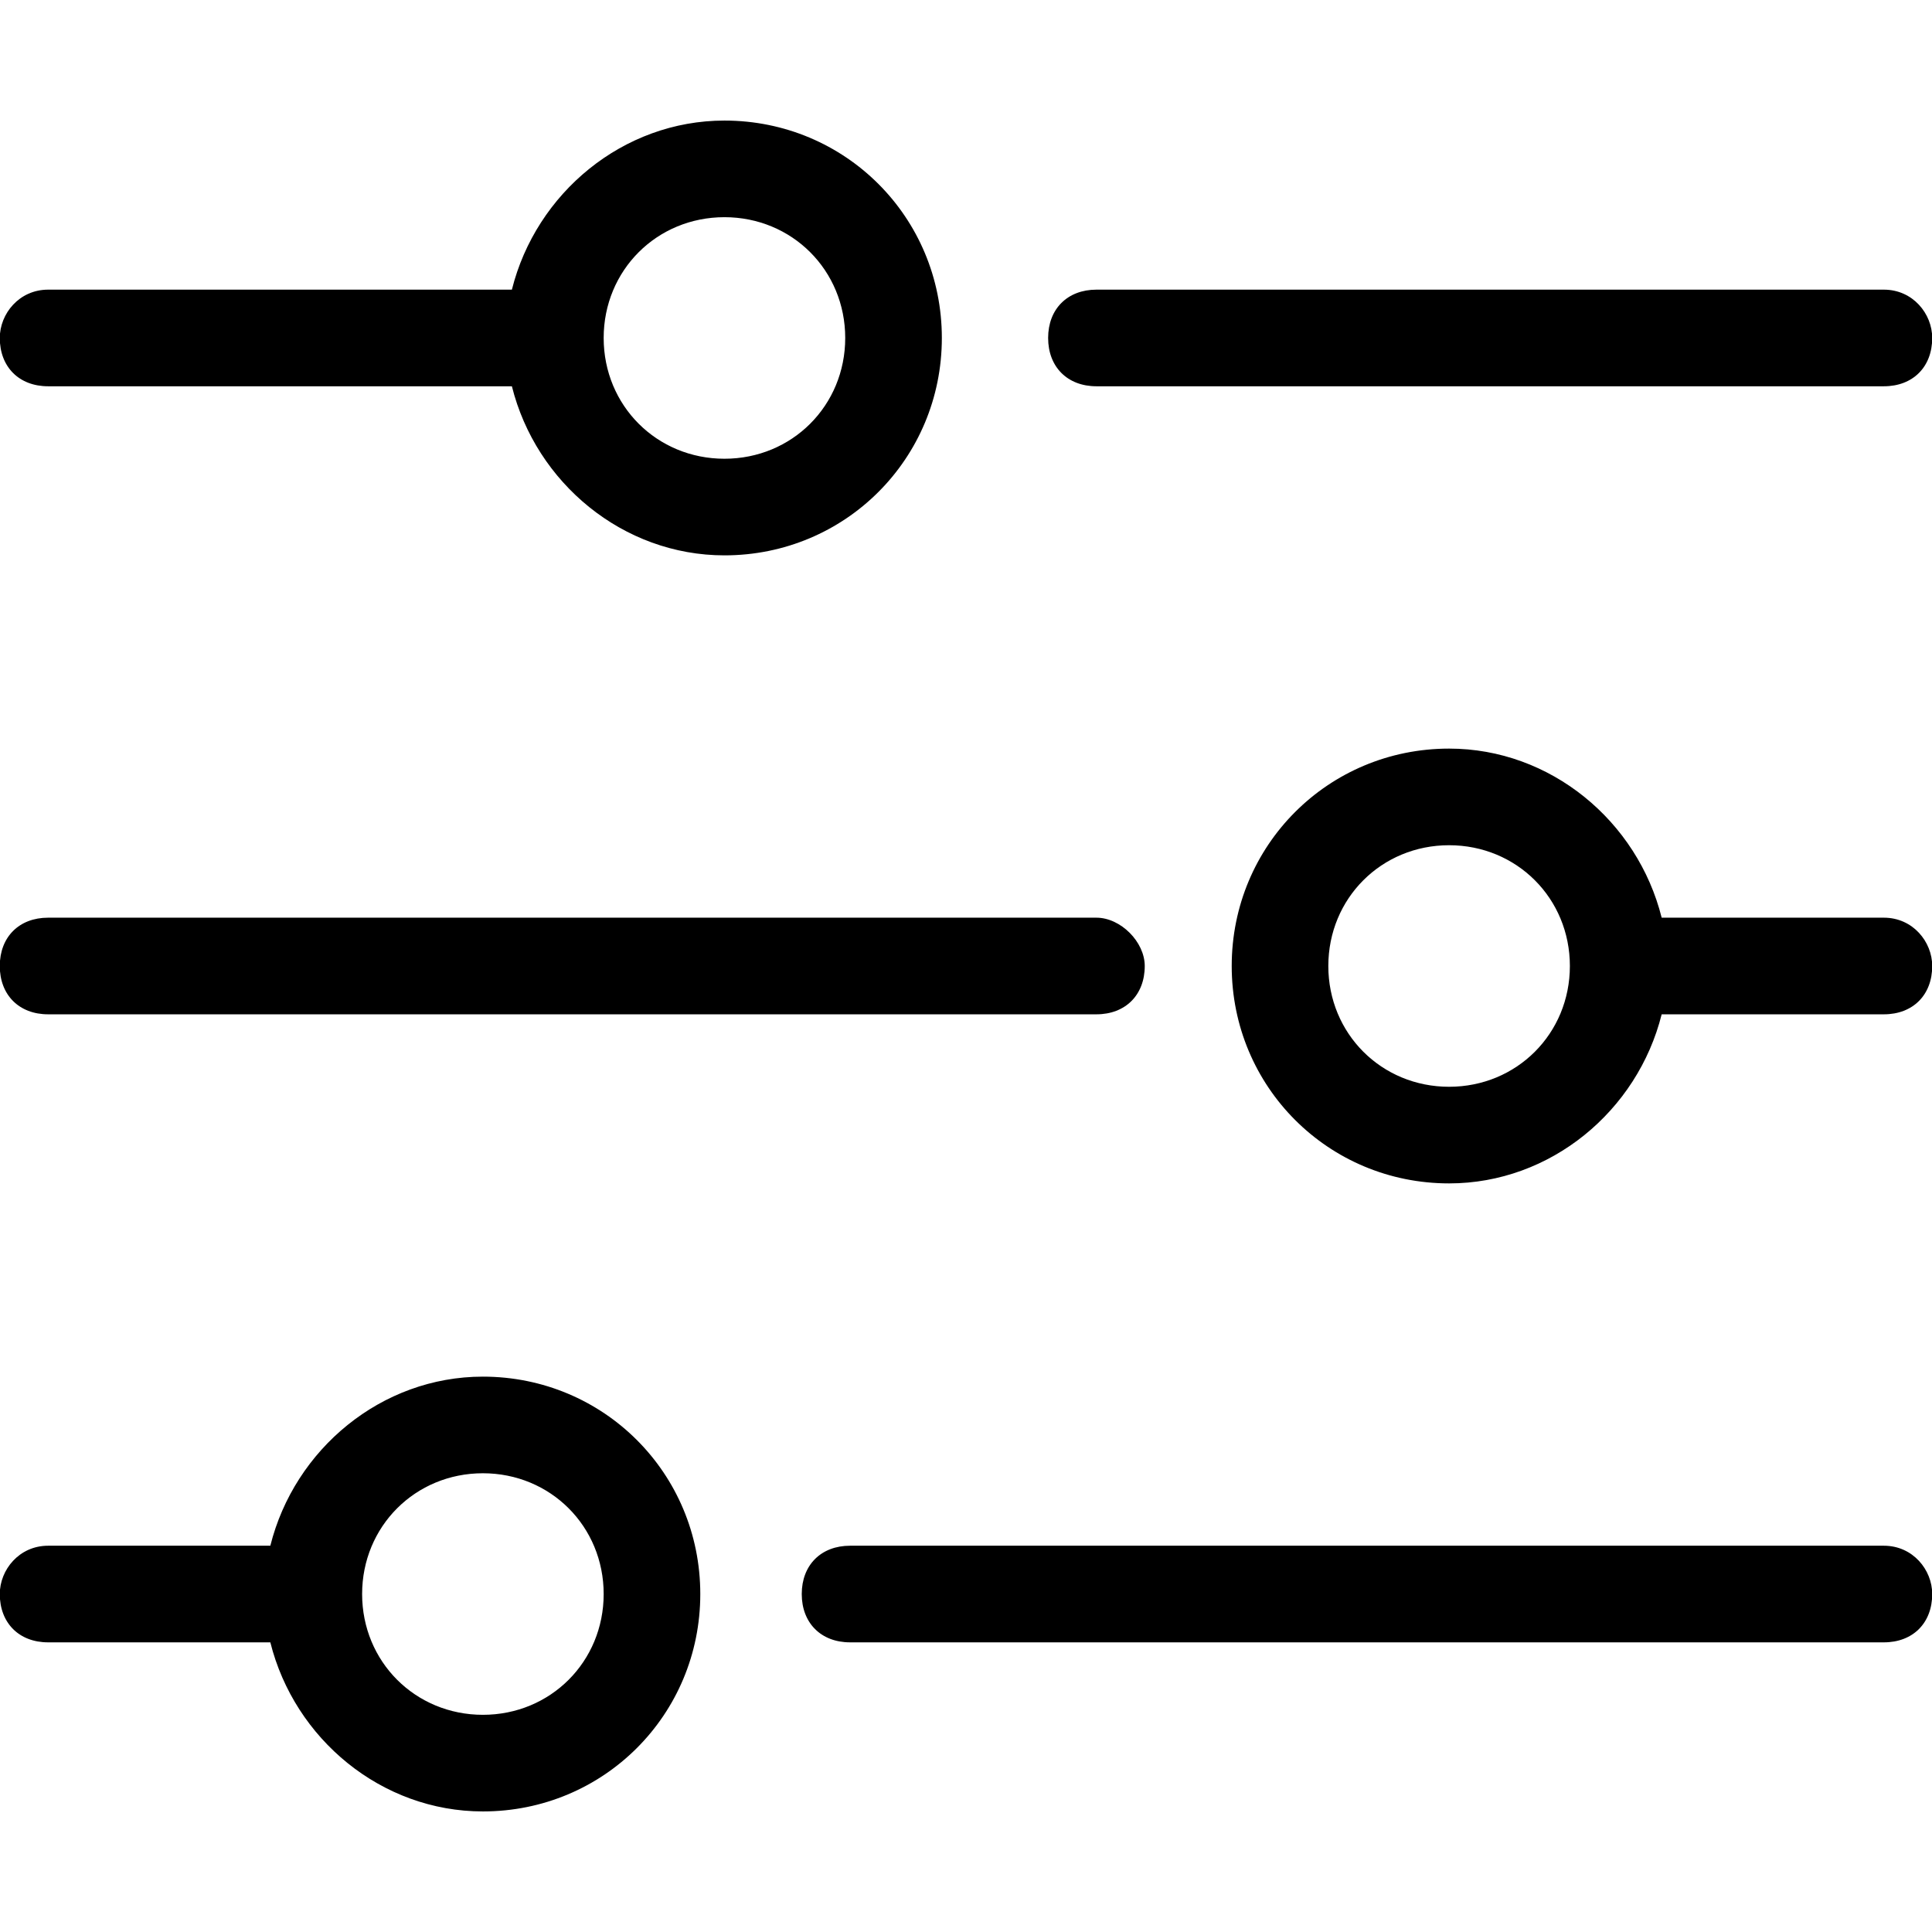 <!-- Generated by IcoMoon.io -->
<svg version="1.1" xmlns="http://www.w3.org/2000/svg" width="512" height="512" viewBox="0 0 512 512">
<title></title>
<g id="icomoon-ignore">
</g>
<path d="M512.056 422.436c0 7.681-5.121 12.803-12.803 12.803h-273.979c-7.681 0-12.803-5.121-12.803-12.803s5.121-12.803 12.803-12.803h273.979c7.682 0 12.803 6.401 12.803 12.803z"></path>
<path d="M71.64 409.633h-58.893c-7.681 0-12.803 6.401-12.803 12.803 0 7.681 5.121 12.803 12.803 12.803h58.893c6.401 25.606 29.447 44.81 56.332 44.81 32.007 0 57.612-25.606 57.612-57.613s-25.606-57.613-57.612-57.613c-26.886 0-49.931 19.204-56.332 44.81zM159.979 422.436c0 17.924-14.083 32.007-32.007 32.007s-32.007-14.083-32.007-32.007 14.083-32.007 32.007-32.007c17.924 0 32.007 14.083 32.007 32.007z"></path>
<path d="M135.654 76.761h-122.906c-7.681 0-12.803 6.401-12.803 12.803 0 7.681 5.121 12.803 12.803 12.803h122.906c6.401 25.606 29.447 44.809 56.332 44.809 32.007 0 57.613-25.606 57.613-57.612s-25.606-57.612-57.613-57.612c-26.886 0-49.931 19.204-56.332 44.809zM223.993 89.564c0 17.924-14.083 32.007-32.007 32.007s-32.007-14.083-32.007-32.007 14.083-32.007 32.007-32.007c17.924 0 32.007 14.083 32.007 32.007z"></path>
<path d="M512.056 89.564c0 7.681-5.121 12.803-12.803 12.803h-208.685c-7.681 0-12.803-5.121-12.803-12.803s5.121-12.803 12.803-12.803h208.685c7.682 0 12.803 6.401 12.803 12.803z"></path>
<path d="M326.416 256c0 32.007 25.606 57.613 57.613 57.613 26.886 0 49.931-19.204 56.332-44.81h58.893c7.682 0 12.803-5.121 12.803-12.803 0-6.401-5.121-12.803-12.803-12.803h-58.893c-6.401-25.606-29.447-44.81-56.332-44.81-32.007 0-57.613 25.606-57.613 57.613zM416.034 256c0 17.924-14.083 32.007-32.007 32.007s-32.007-14.083-32.007-32.007 14.083-32.007 32.007-32.007c17.924 0 32.007 14.083 32.007 32.007z"></path>
<path d="M303.37 256c0 7.682-5.121 12.803-12.803 12.803h-277.82c-7.681 0-12.803-5.121-12.803-12.803s5.121-12.803 12.803-12.803h277.82c6.401 0 12.803 6.401 12.803 12.803z"></path>
</svg>
